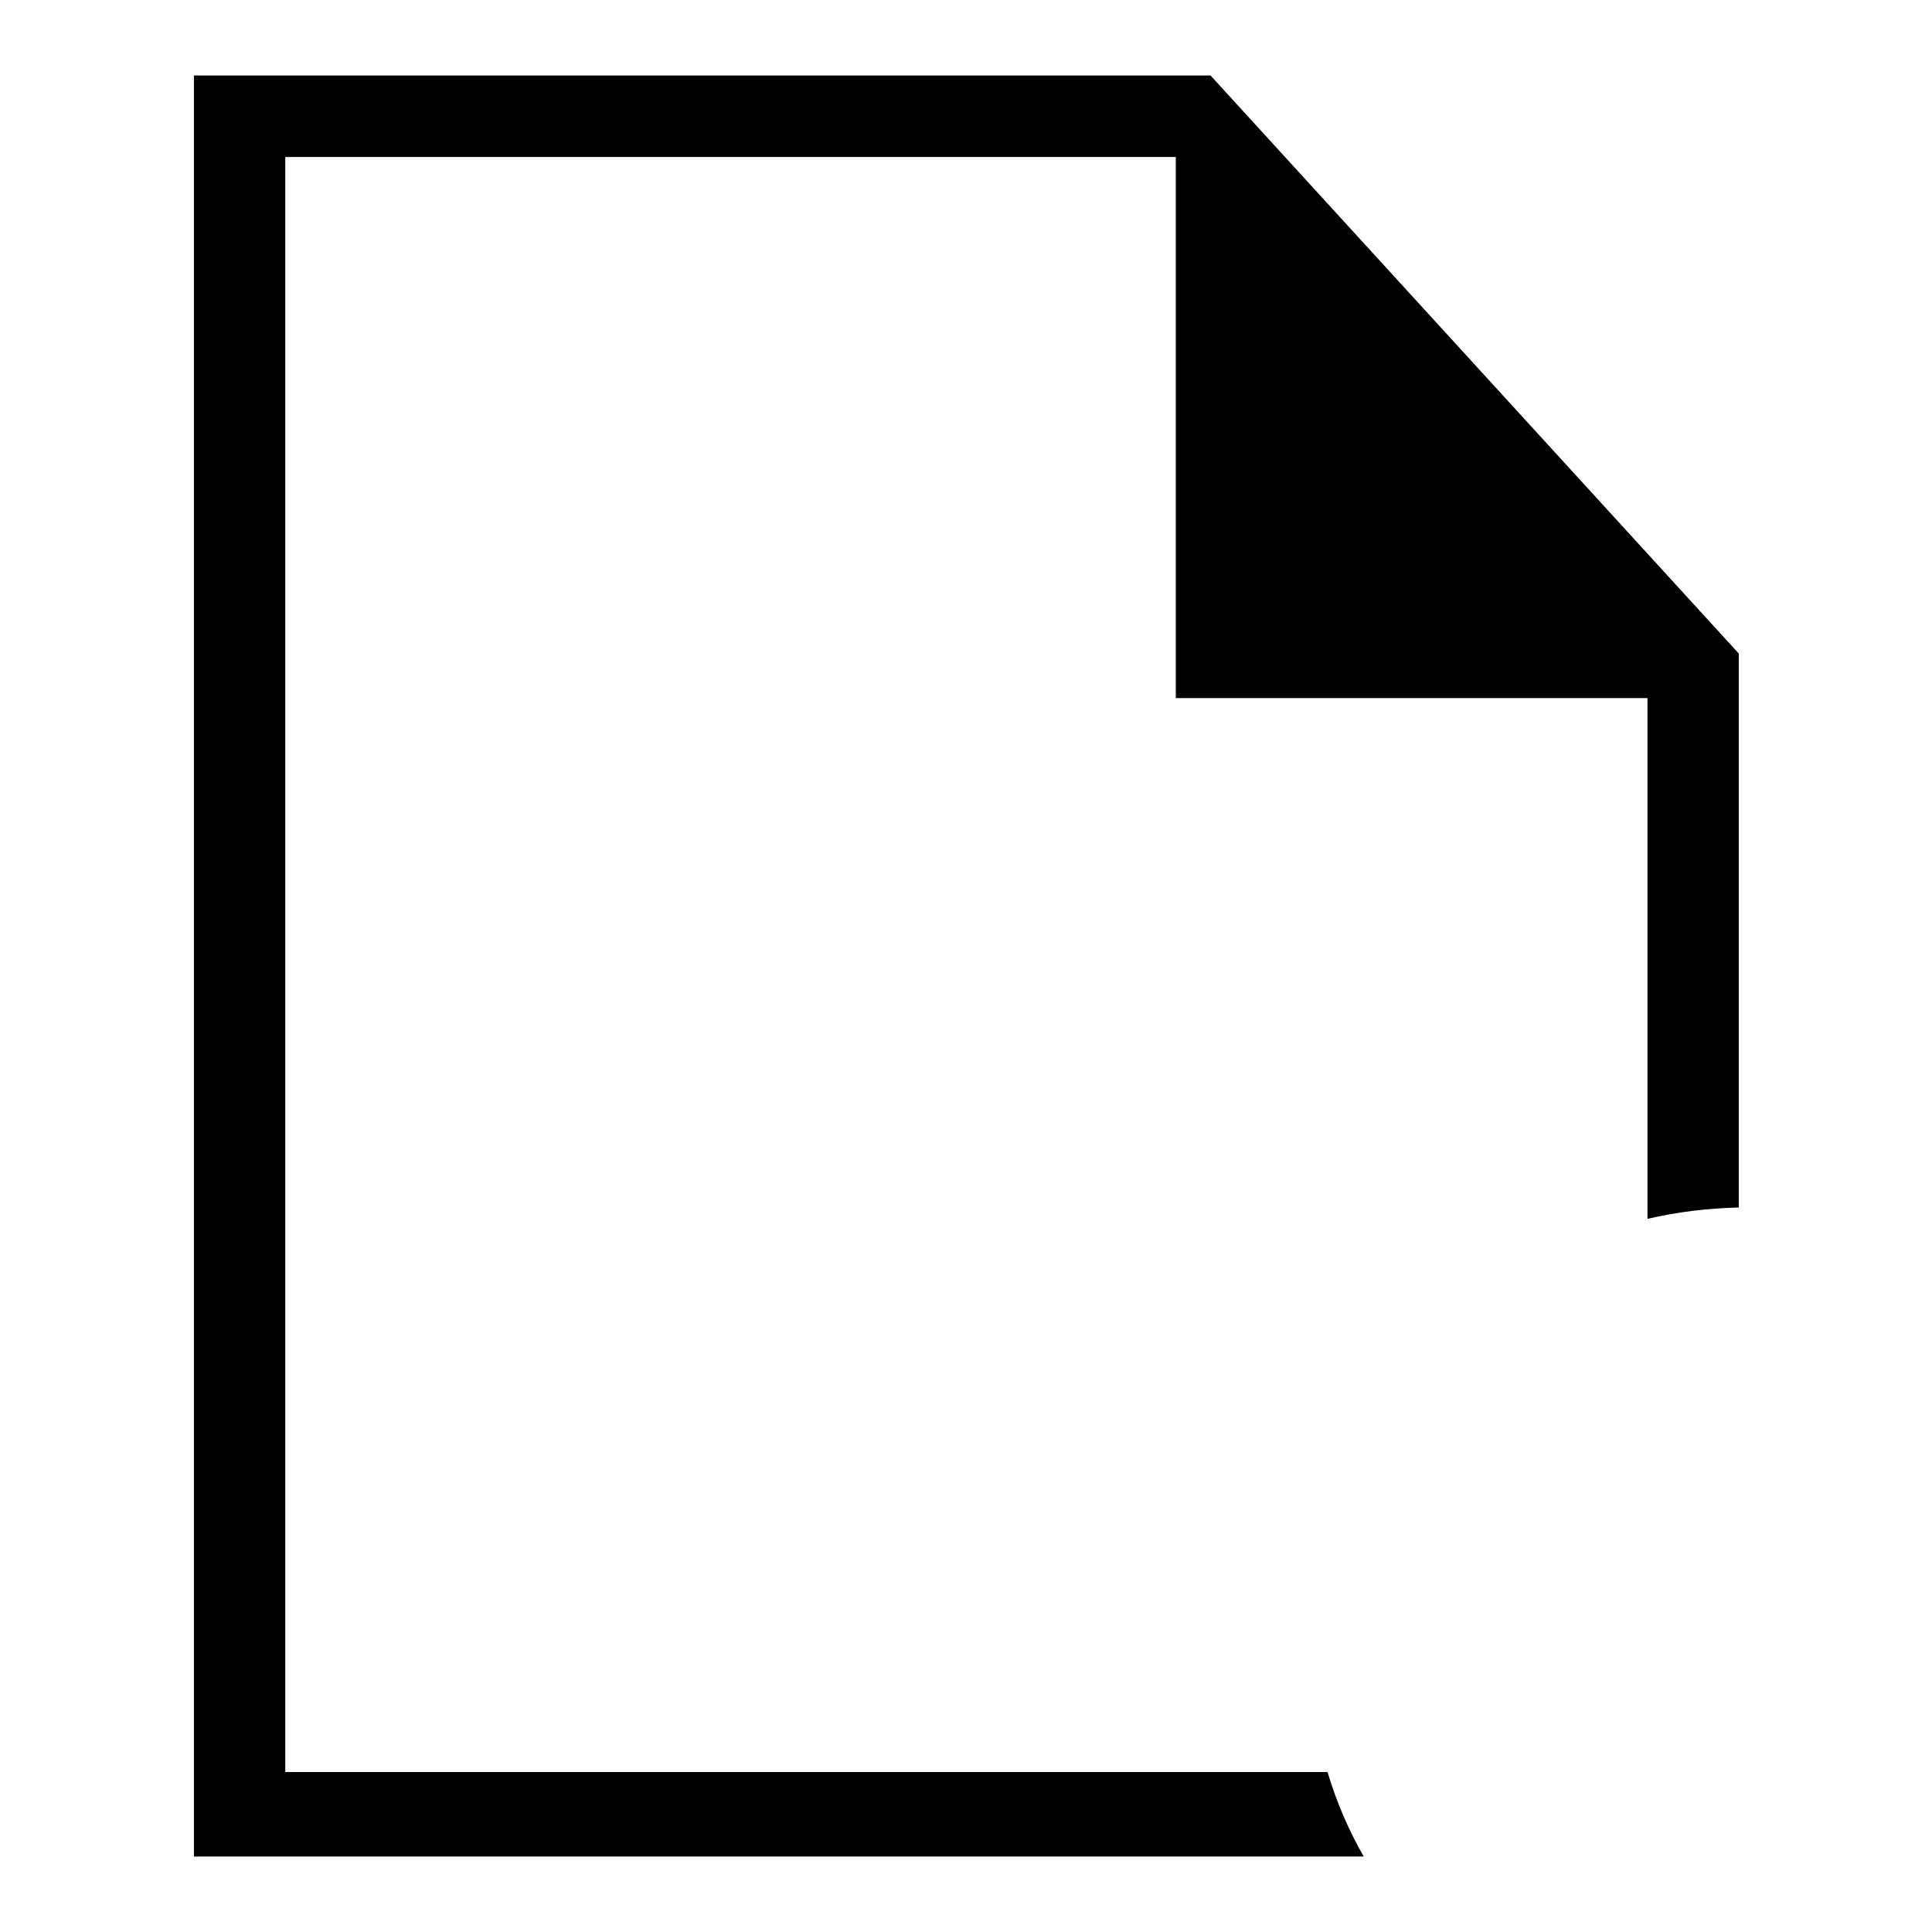 <?xml version="1.0" encoding="utf-8"?>
<!-- Svg Vector Icons : http://www.onlinewebfonts.com/icon -->
<!DOCTYPE svg PUBLIC "-//W3C//DTD SVG 1.1//EN" "http://www.w3.org/Graphics/SVG/1.1/DTD/svg11.dtd">
<svg version="1.1" xmlns="http://www.w3.org/2000/svg" xmlns:xlink="http://www.w3.org/1999/xlink" x="0px" y="0px" viewBox="0 0 256 256" enable-background="new 0 0 256 256" xml:space="preserve">
<g><g><path fill="#000000" d="M37.8,234.8v-214h118v71.7h62.5v69c3.9-0.9,7.9-1.4,12.1-1.5V86.6L160.4,10H25.7v236h155c-2-3.5-3.6-7.2-4.8-11.2H37.8L37.8,234.8z"/></g></g>
</svg>